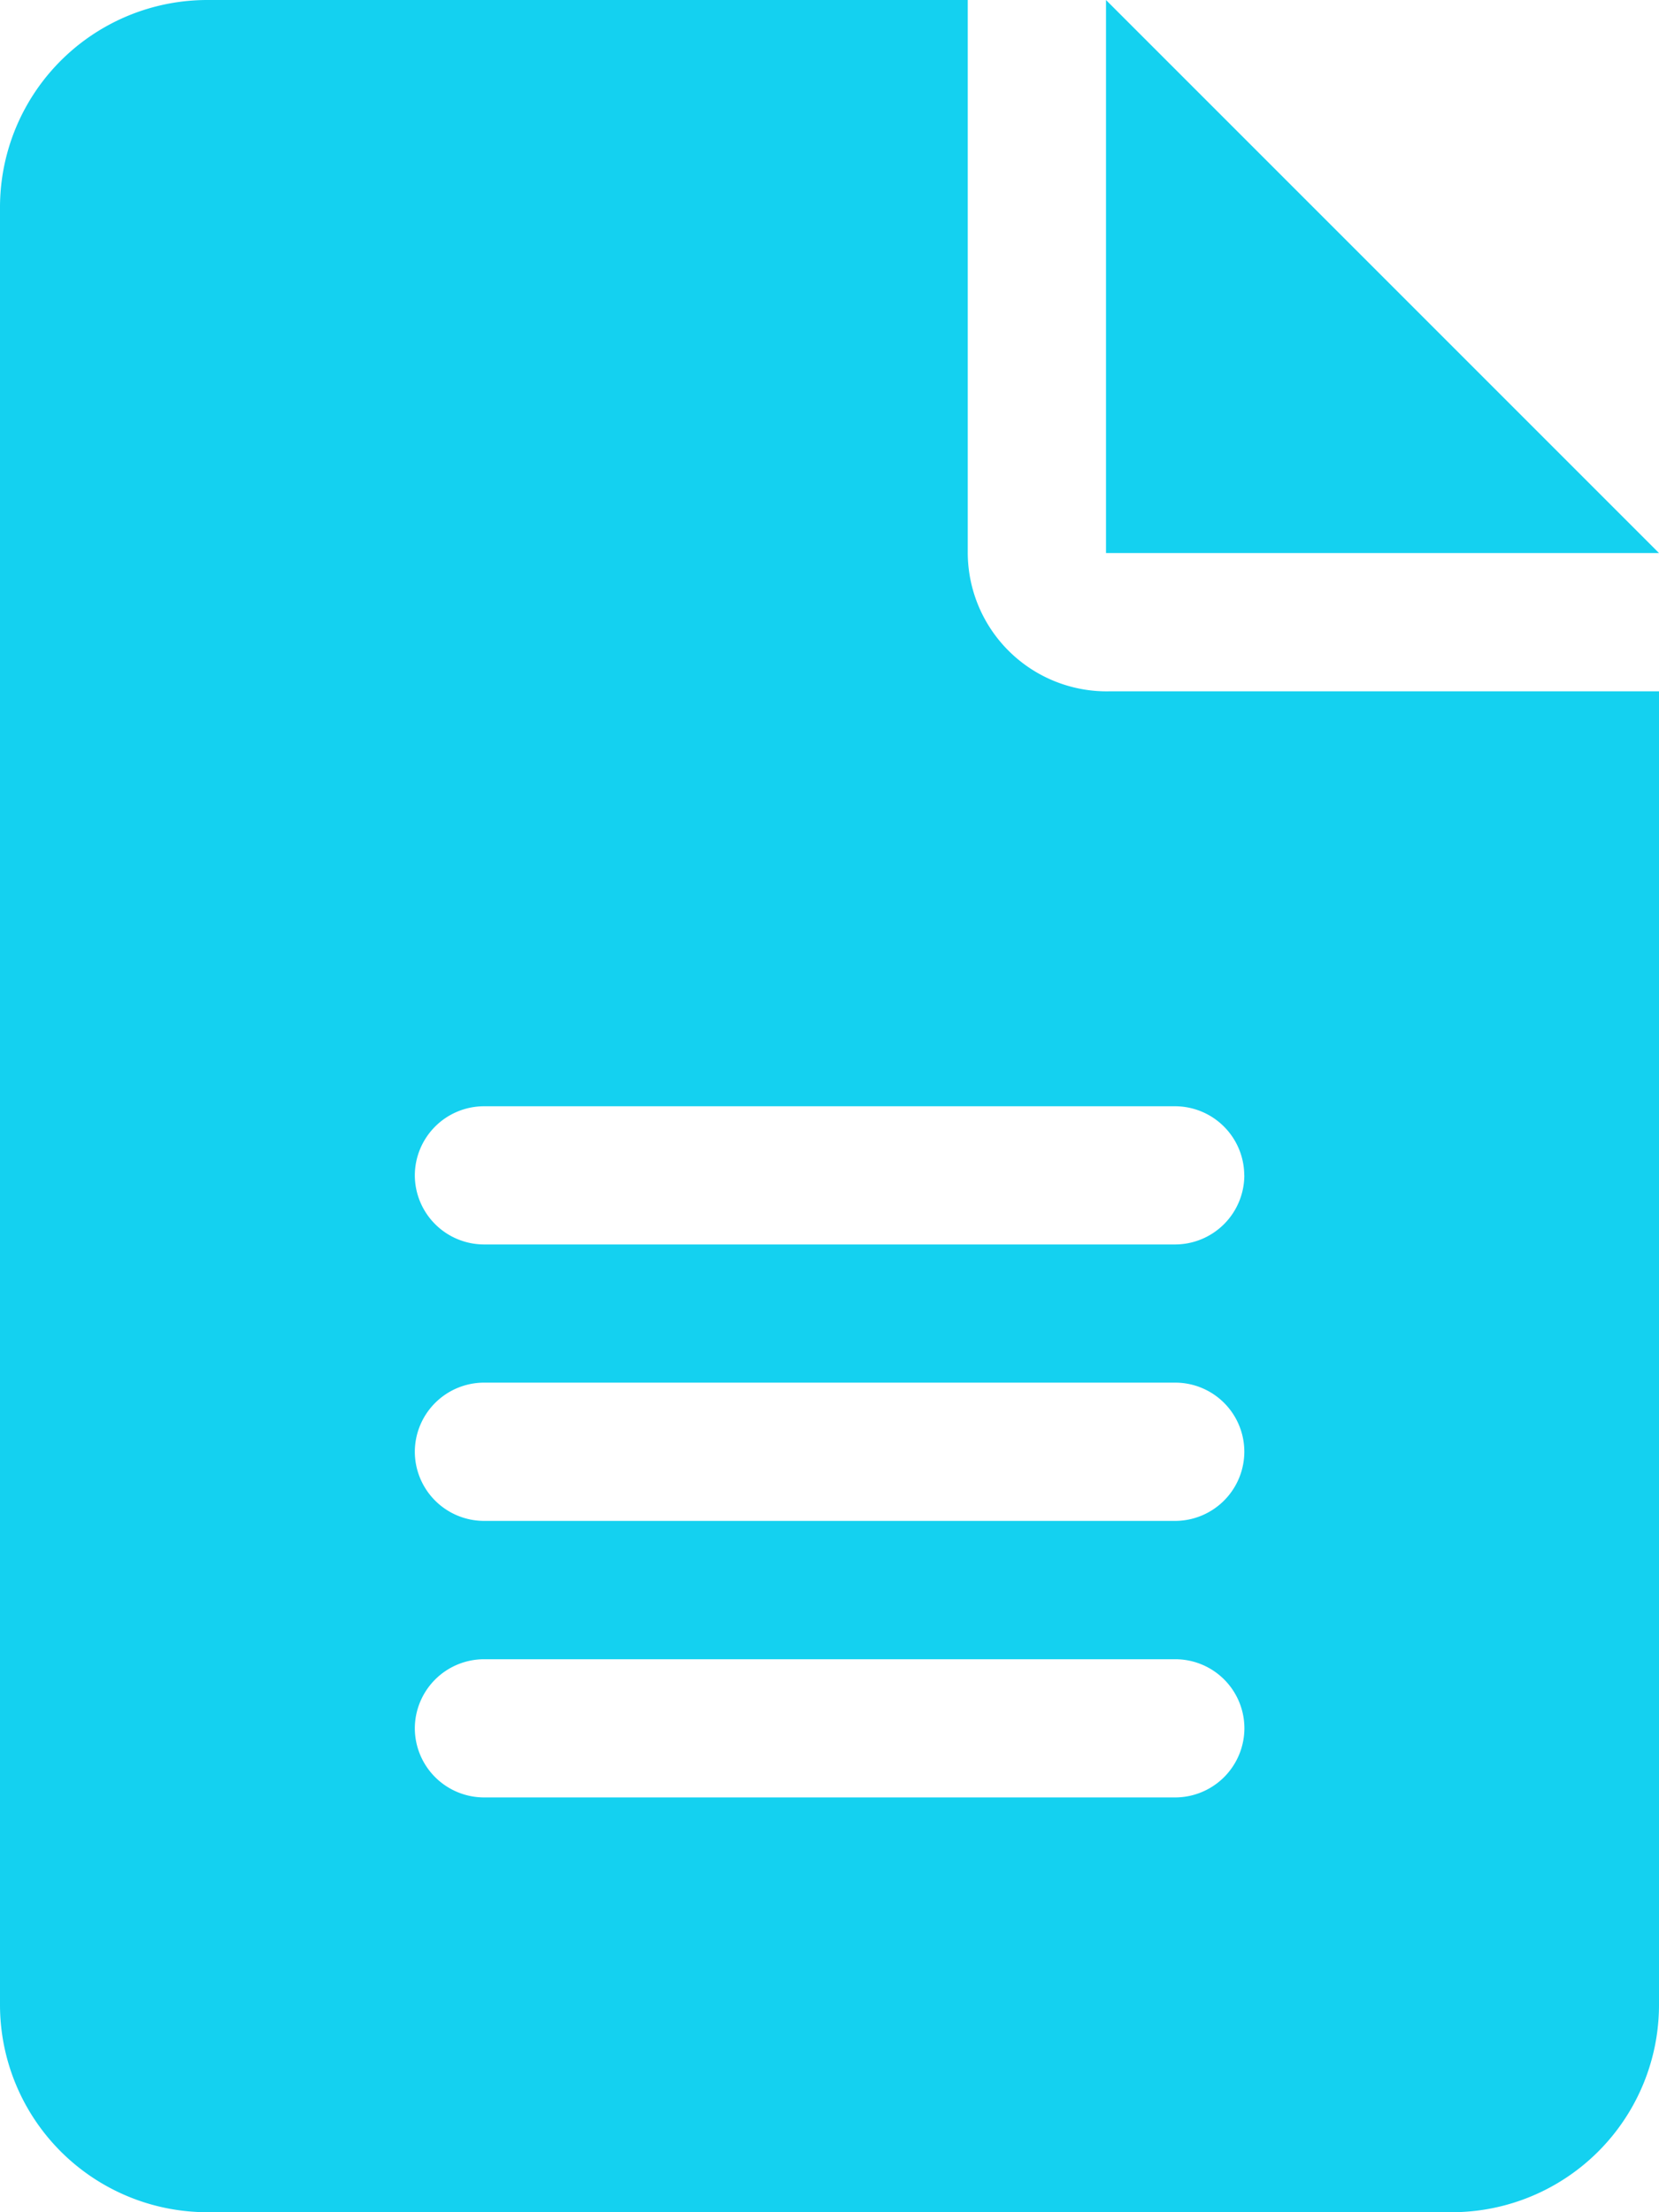 <svg xmlns="http://www.w3.org/2000/svg" width="22.5" height="30" viewBox="0 0 22.5 30"><path d="M15-26.25v7.5h7.5Zm-1.875,7.5v-7.5H2.813A2.812,2.812,0,0,0,0-23.437V.938A2.813,2.813,0,0,0,2.813,3.75H19.688A2.812,2.812,0,0,0,22.5.938V-16.875H15.053A1.885,1.885,0,0,1,13.125-18.75ZM15.938-1.875H6.563a.94.94,0,0,1-.937-.937.94.94,0,0,1,.938-.937h9.375a.937.937,0,0,1,.938.938A.94.94,0,0,1,15.938-1.875Zm0-3.75H6.563a.94.94,0,0,1-.937-.937A.94.94,0,0,1,6.563-7.5h9.375a.937.937,0,0,1,.938.938A.94.94,0,0,1,15.938-5.625Zm.938-4.687a.94.94,0,0,1-.937.938H6.563a.94.94,0,0,1-.937-.937.94.94,0,0,1,.938-.937h9.375A.94.94,0,0,1,16.875-10.312Z" transform="translate(0 26.25)" fill="#14d1f0"/></svg>